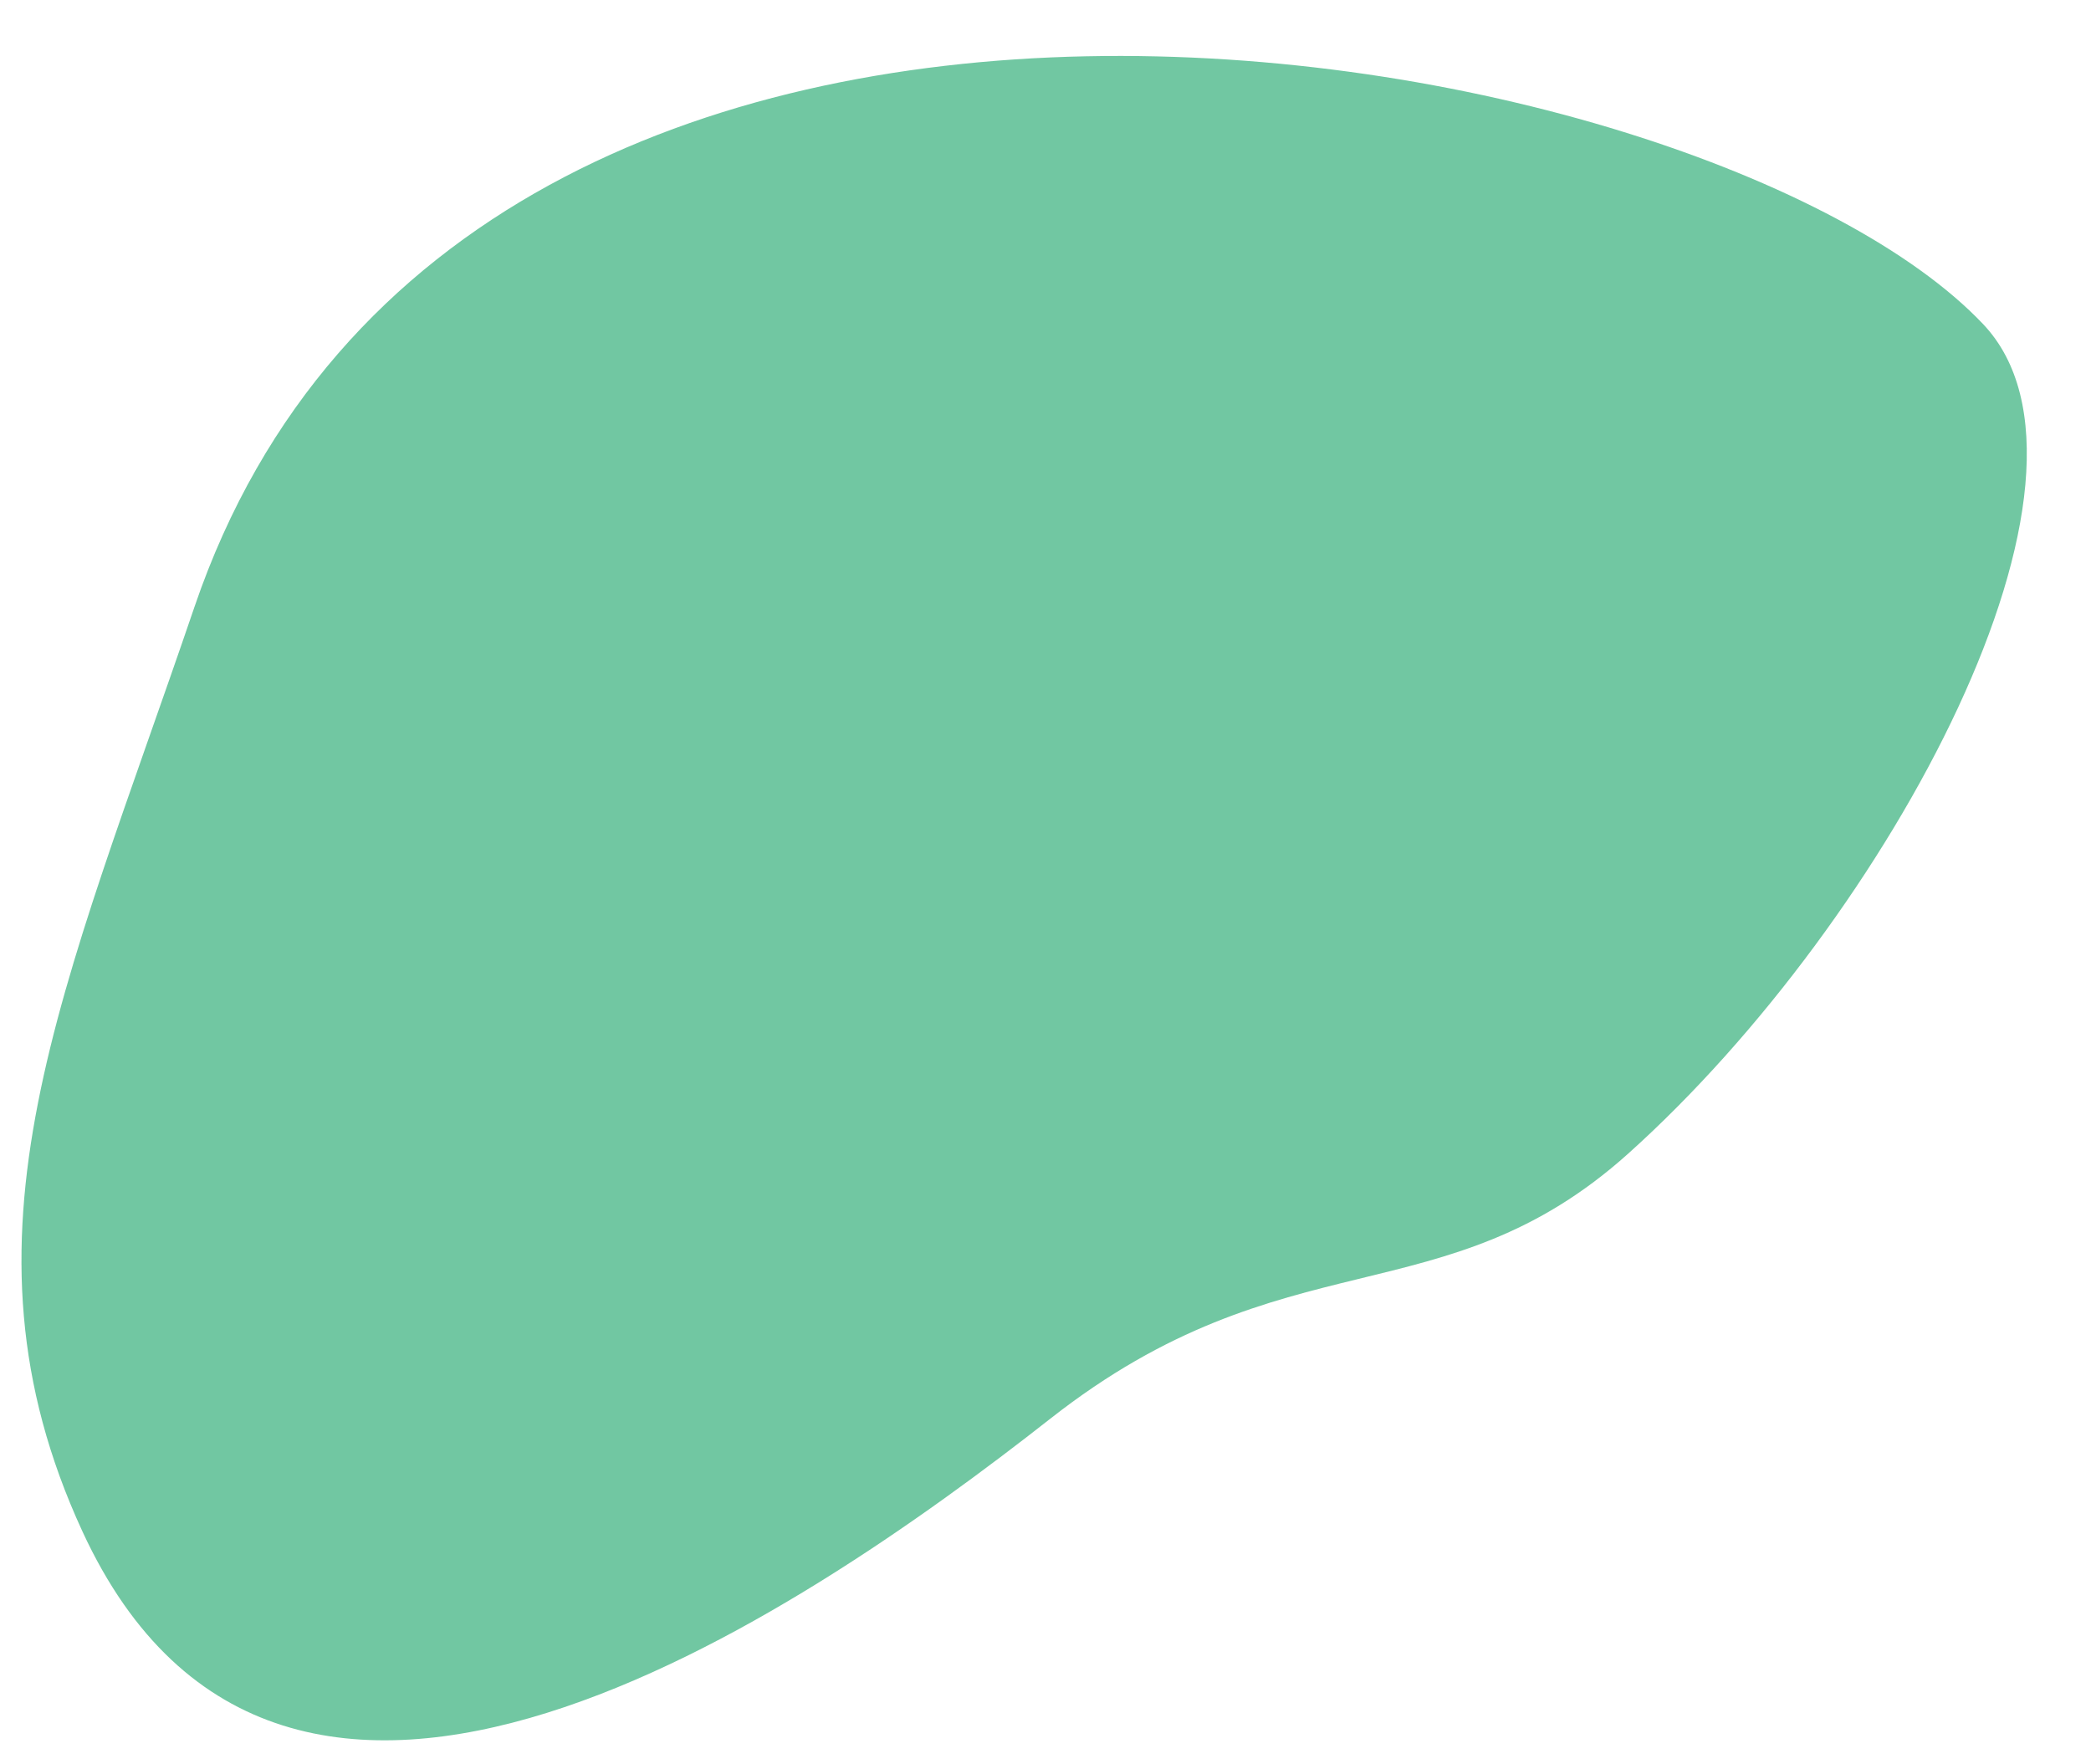 <svg width="32" height="27" viewBox="0 0 32 27" fill="none" xmlns="http://www.w3.org/2000/svg">
<path opacity="0.7" fill-rule="evenodd" clip-rule="evenodd" d="M30.348 4.959C32.556 7.286 28.931 14.051 24.919 17.653C22.092 20.191 19.678 18.882 16.076 21.709C12.204 24.749 4.336 30.104 1.26 23.433C-0.825 18.91 0.963 15.194 2.977 9.285C7.135 -2.91 26.078 0.459 30.348 4.959Z" fill="#35B07B"/>
</svg>
